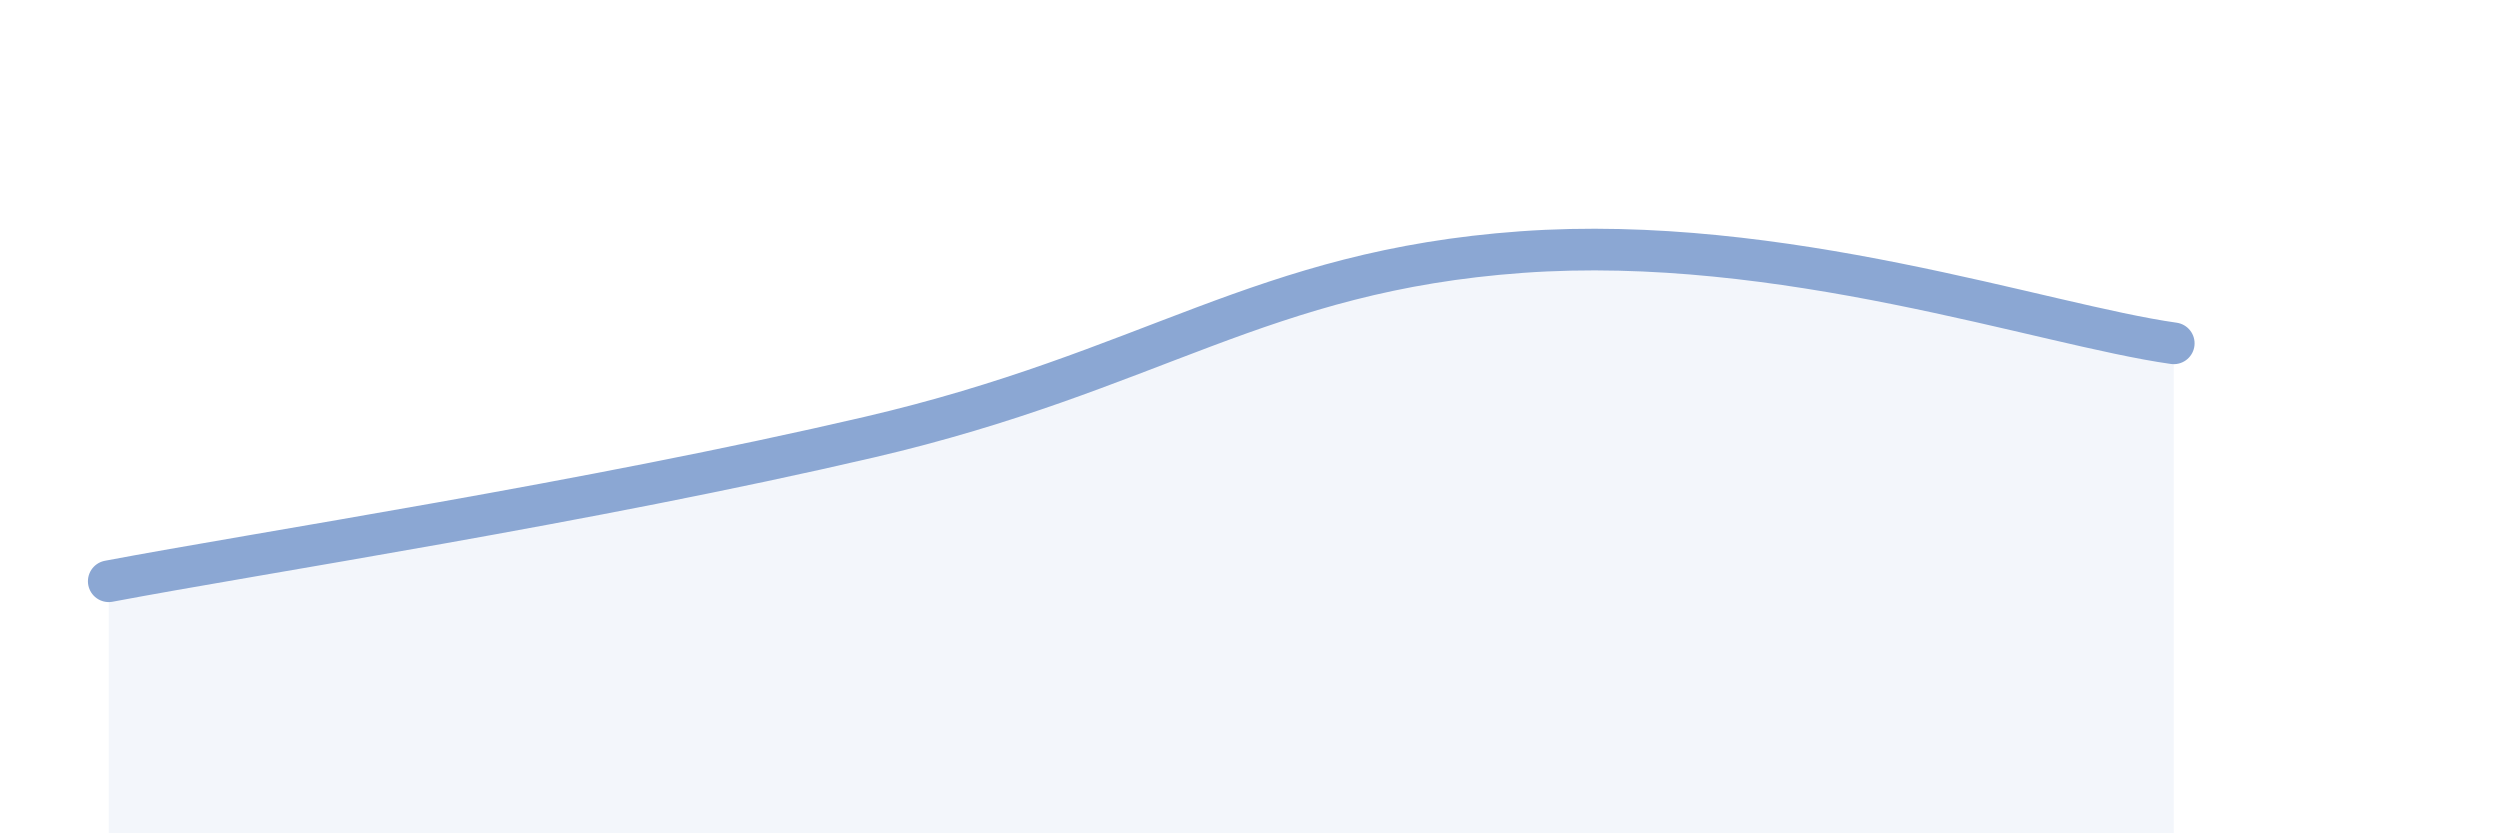 
    <svg width="60" height="20" viewBox="0 0 60 20" xmlns="http://www.w3.org/2000/svg">
      <path
        d="M 2.61,13.95 C 6.26,13.26 14.09,12.07 20.87,10.49 C 27.65,8.91 30.26,6.5 36.52,6.05 C 42.78,5.6 49.04,7.8 52.17,8.24L52.17 20L2.61 20Z"
        fill="#8ba7d3"
        opacity="0.1"
        stroke-linecap="round"
        stroke-linejoin="round"
      />
      <path
        d="M 2.61,13.95 C 6.26,13.26 14.09,12.07 20.87,10.49 C 27.65,8.91 30.26,6.5 36.52,6.05 C 42.78,5.6 49.04,7.8 52.17,8.24"
        stroke="#8ba7d3"
        stroke-width="1"
        fill="none"
        stroke-linecap="round"
        stroke-linejoin="round"
      />
    </svg>
  